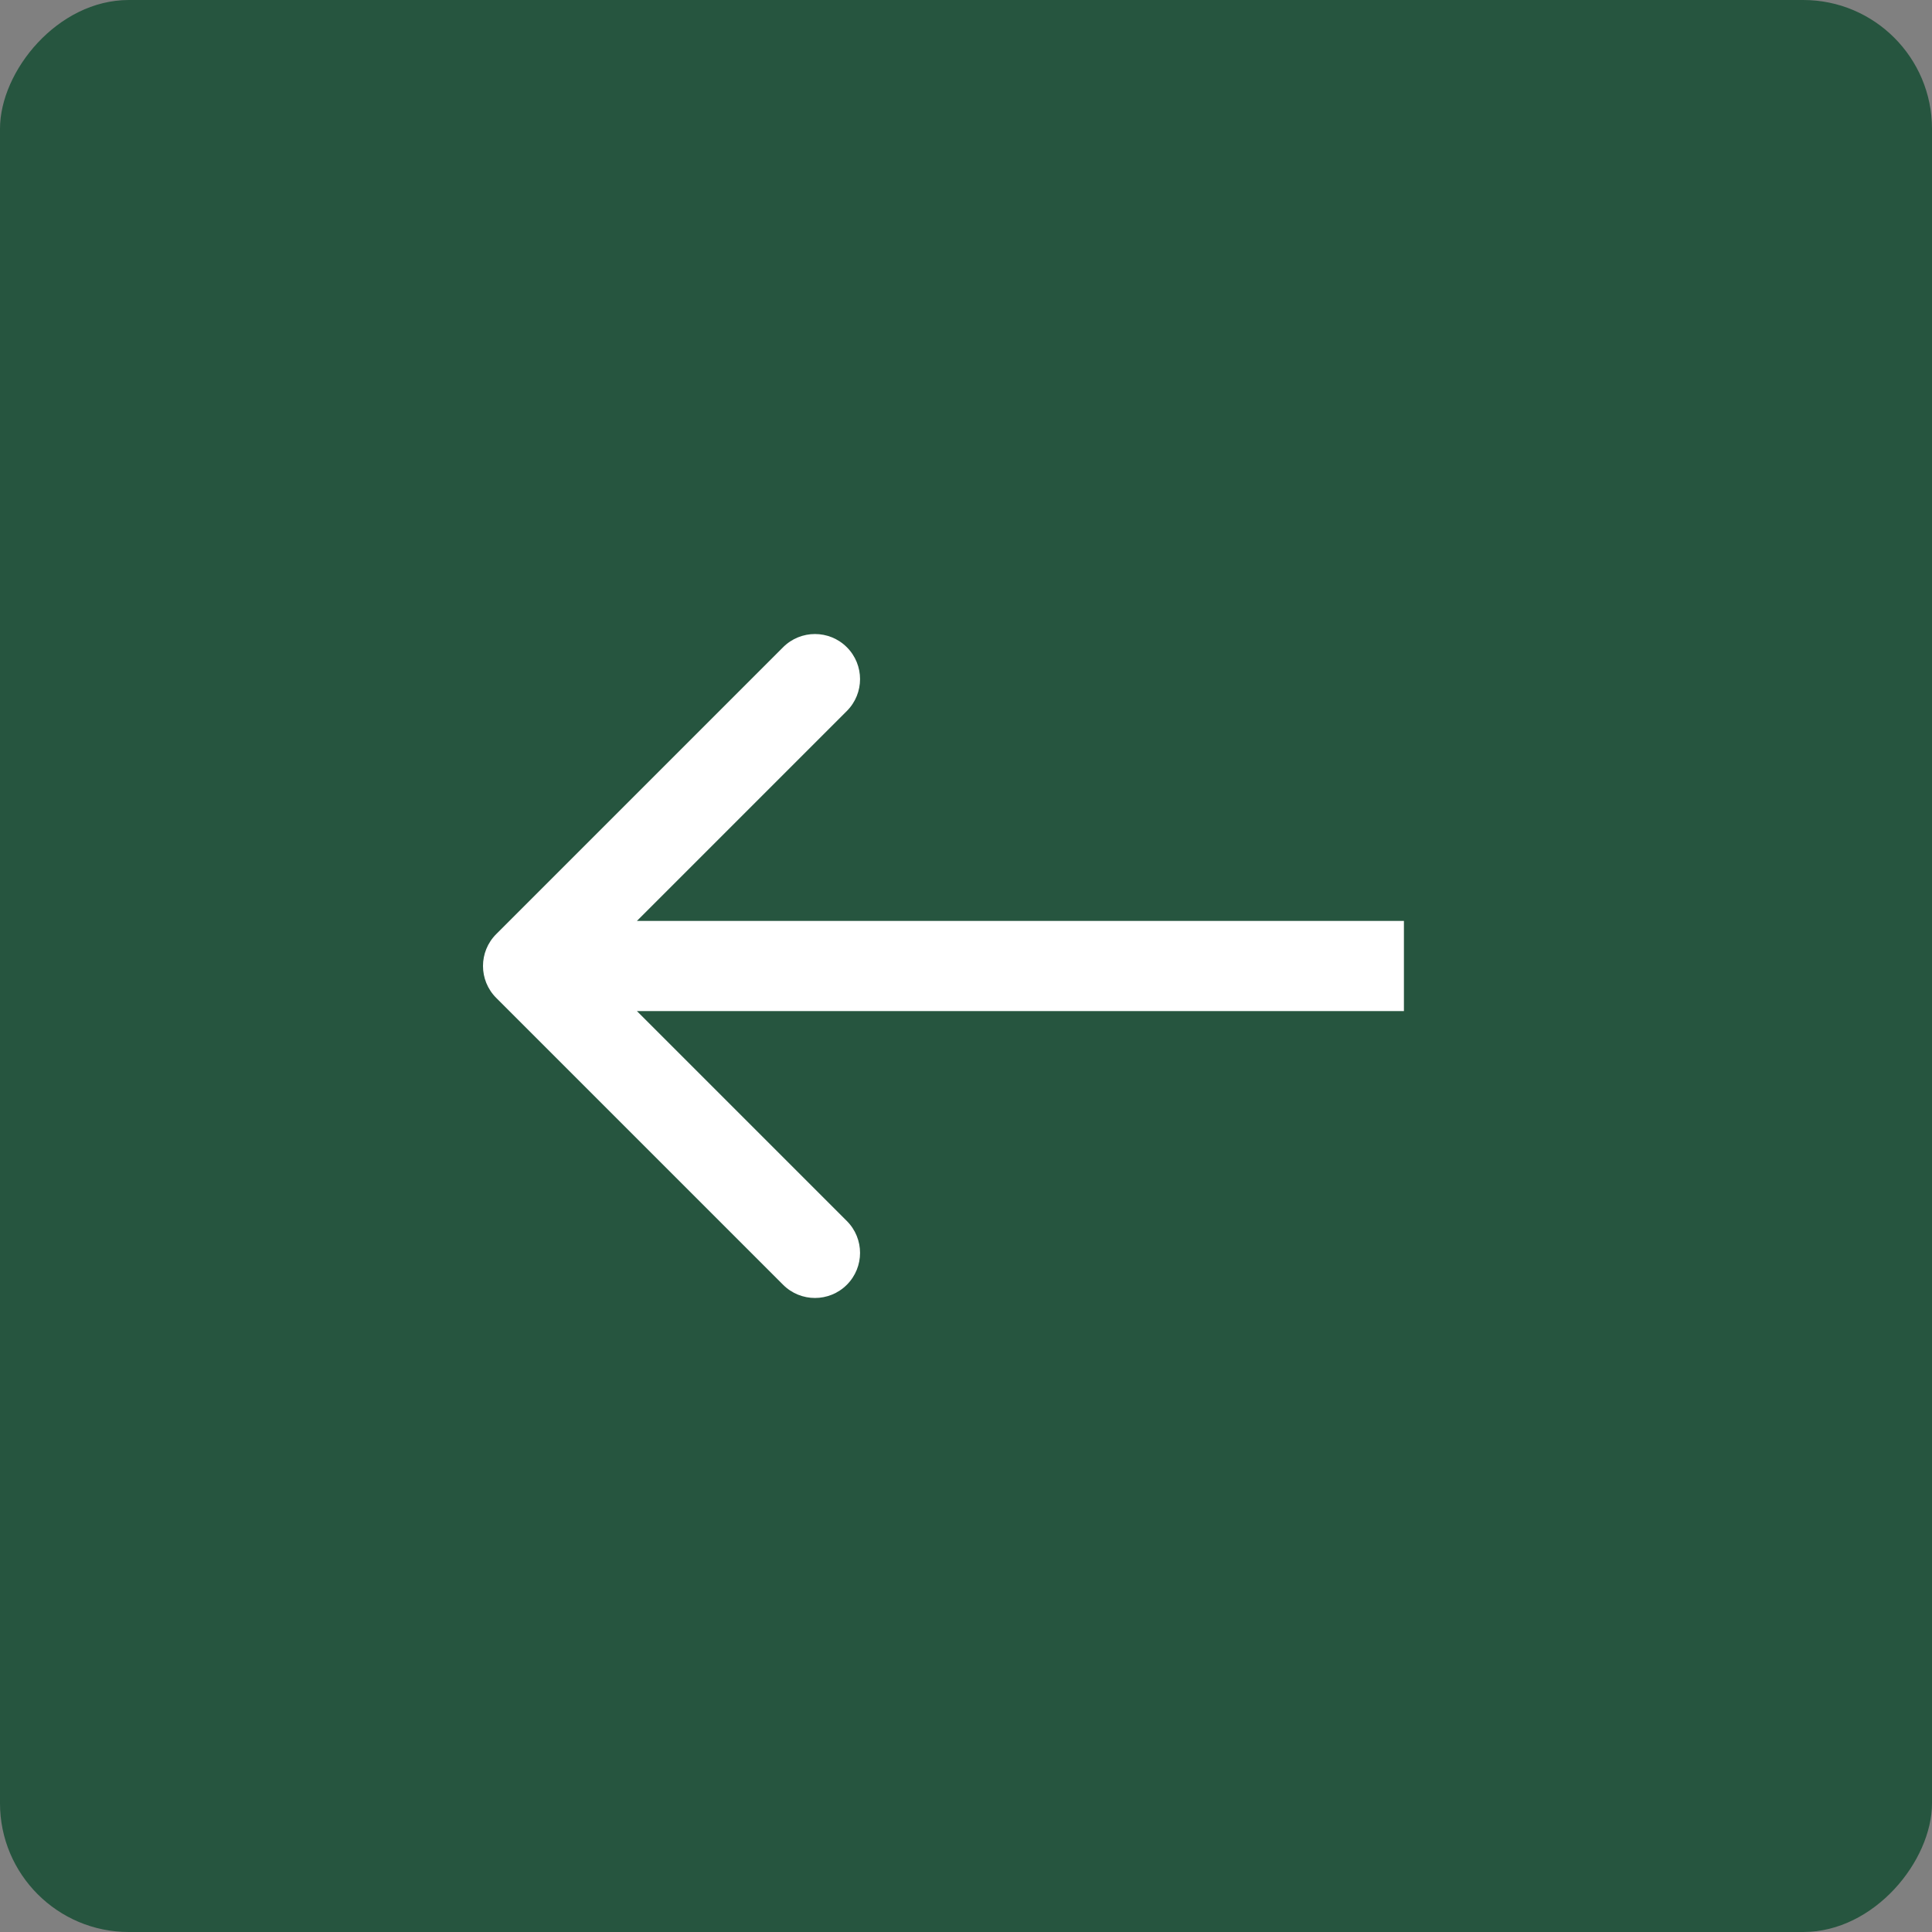 <?xml version="1.0" encoding="UTF-8"?> <svg xmlns="http://www.w3.org/2000/svg" width="150" height="150" viewBox="0 0 150 150" fill="none"><rect x="0" y="0" width="150" height="150" fill="#808080" stroke="none"/> <rect width="150" height="150" rx="10" transform="matrix(-1 0 0 1 150 0)" fill="#26553F"></rect> <path d="M38.525 77.475C37.158 76.108 37.158 73.892 38.525 72.525L60.799 50.251C62.166 48.884 64.382 48.884 65.749 50.251C67.116 51.618 67.116 53.834 65.749 55.201L45.95 75L65.749 94.799C67.116 96.166 67.116 98.382 65.749 99.749C64.382 101.116 62.166 101.116 60.799 99.749L38.525 77.475ZM109 78.5H41V71.5H109V78.5Z" fill="white"></path> </svg> 